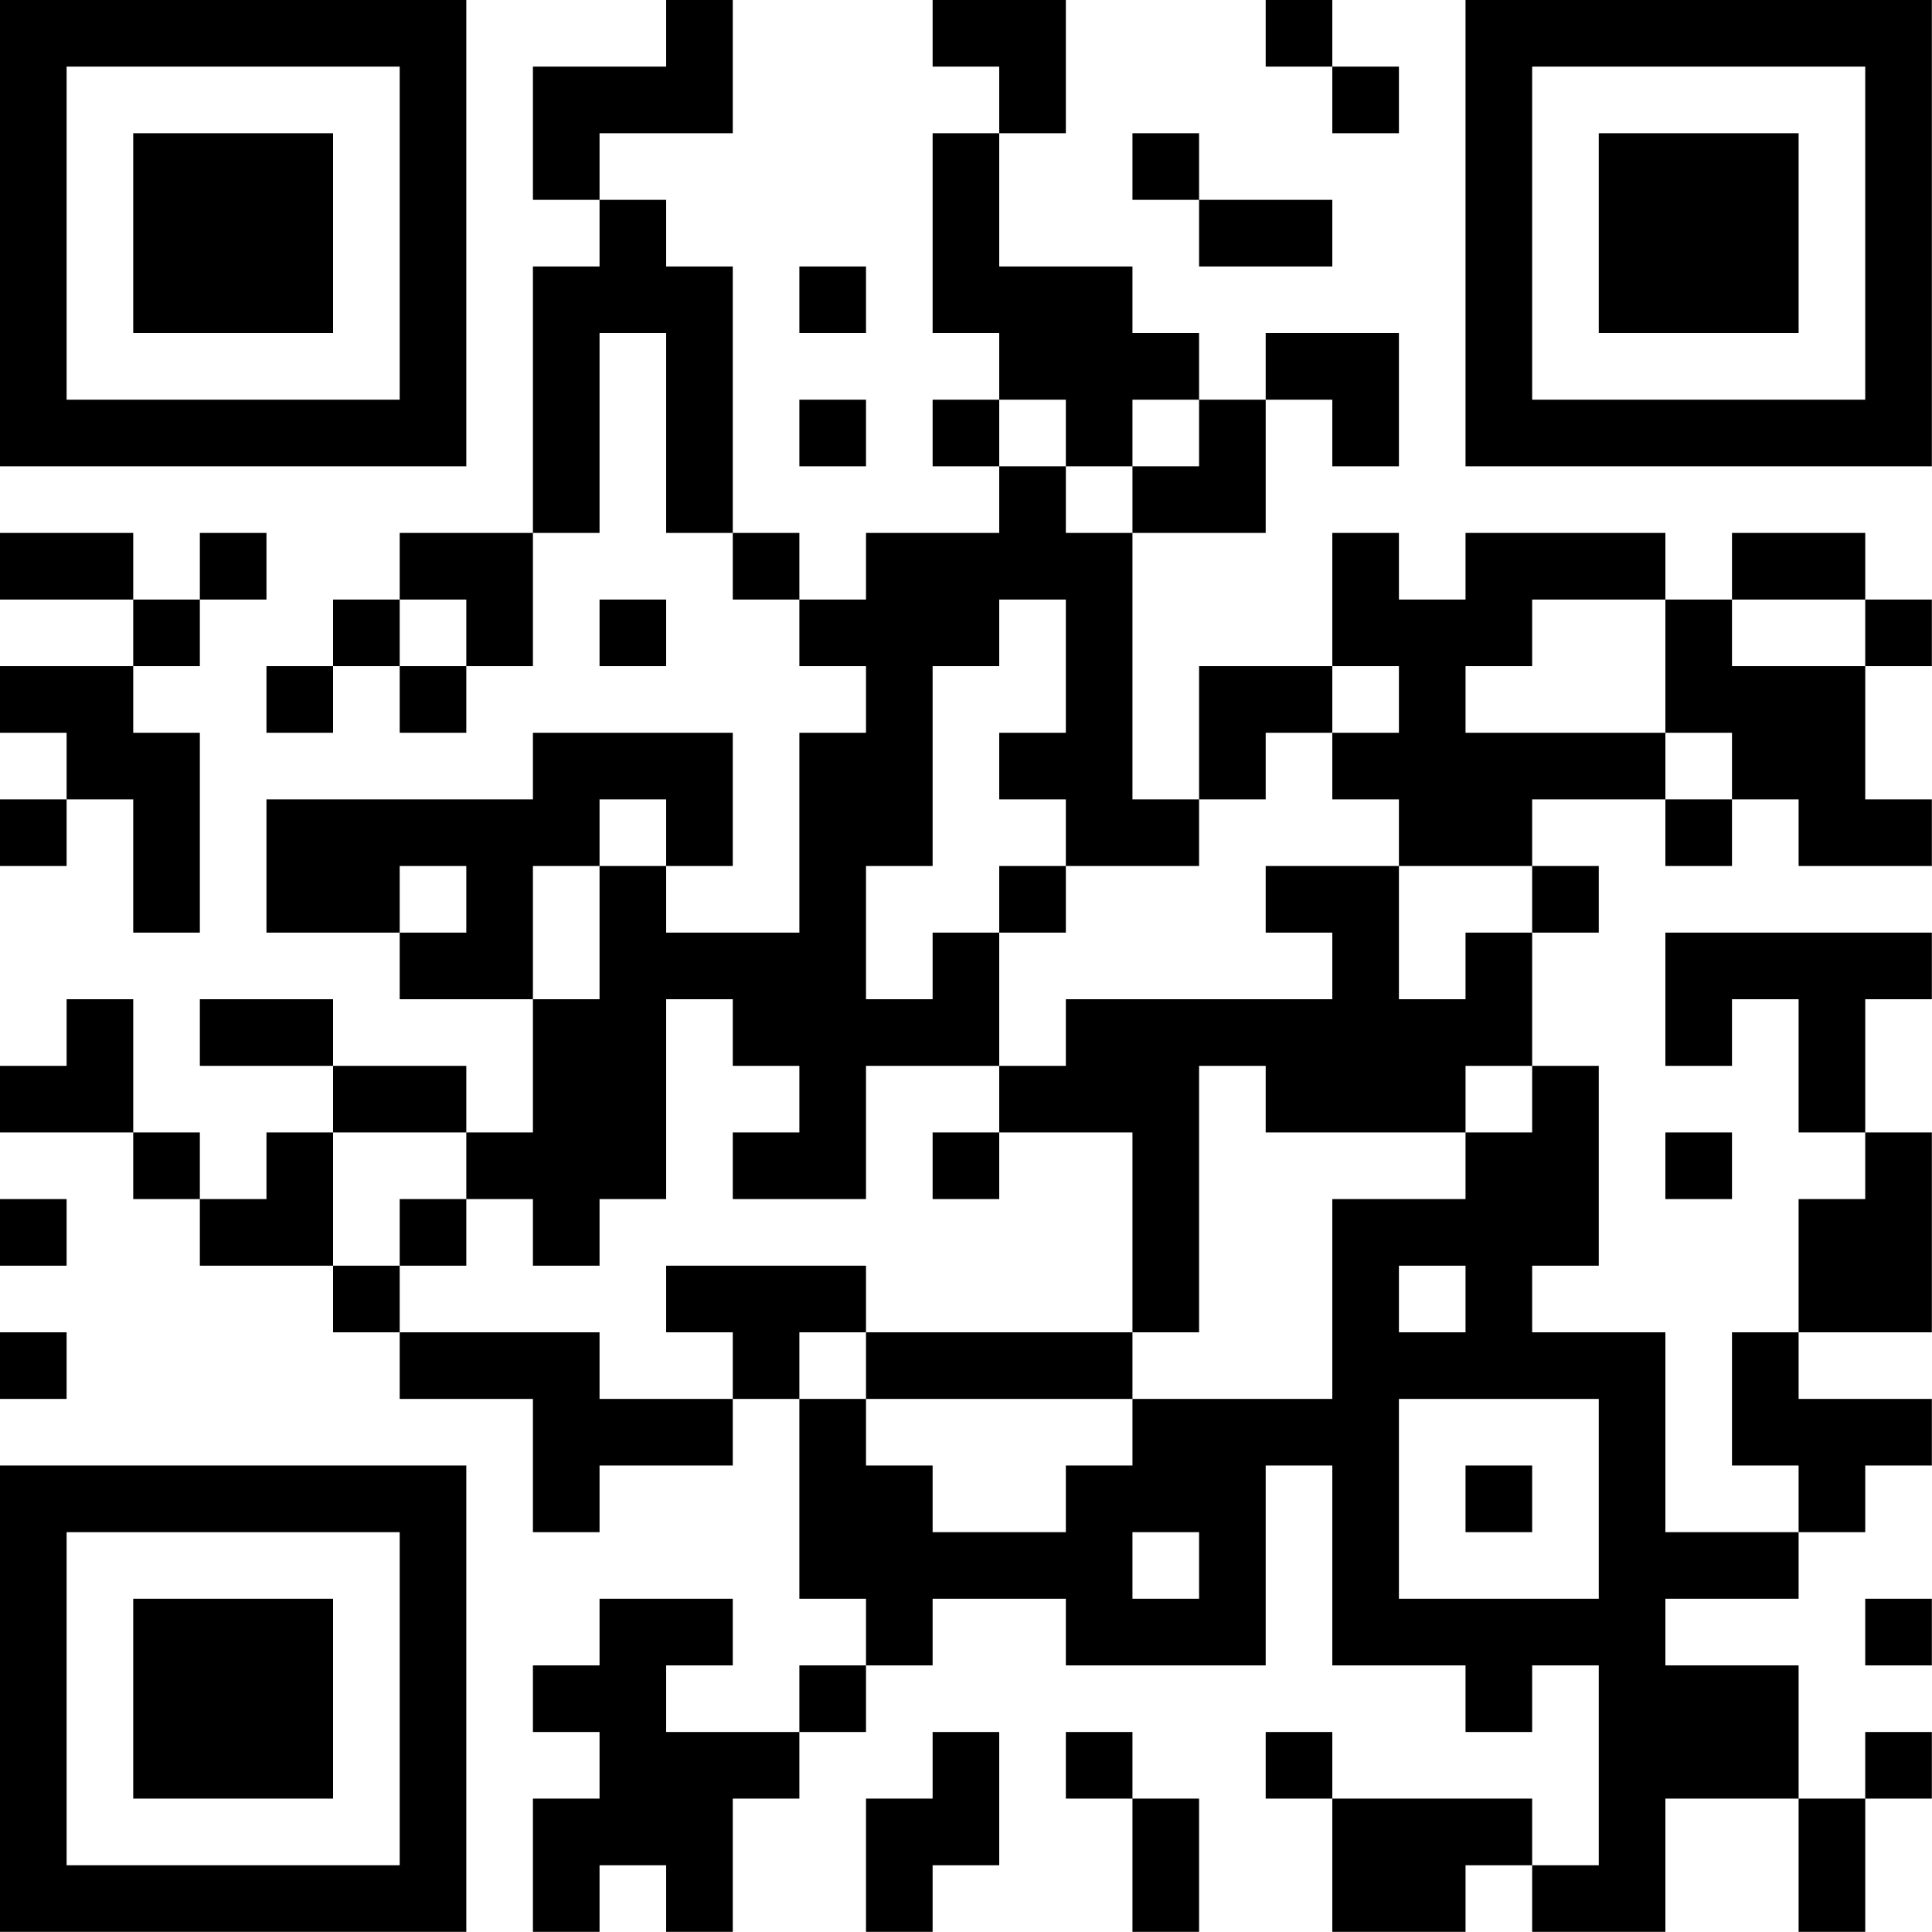 <?xml version="1.0" encoding="UTF-8"?>
<svg xmlns="http://www.w3.org/2000/svg" version="1.1" width="100" height="100" viewBox="0 0 100 100"><rect x="0" y="0" width="100" height="100" fill="#ffffff"/><g transform="scale(3.448)"><g transform="translate(0,0)"><path fill-rule="evenodd" d="M10 0L10 1L8 1L8 3L9 3L9 4L8 4L8 8L6 8L6 9L5 9L5 10L4 10L4 11L5 11L5 10L6 10L6 11L7 11L7 10L8 10L8 8L9 8L9 5L10 5L10 8L11 8L11 9L12 9L12 10L13 10L13 11L12 11L12 14L10 14L10 13L11 13L11 11L8 11L8 12L4 12L4 14L6 14L6 15L8 15L8 17L7 17L7 16L5 16L5 15L3 15L3 16L5 16L5 17L4 17L4 18L3 18L3 17L2 17L2 15L1 15L1 16L0 16L0 17L2 17L2 18L3 18L3 19L5 19L5 20L6 20L6 21L8 21L8 23L9 23L9 22L11 22L11 21L12 21L12 24L13 24L13 25L12 25L12 26L10 26L10 25L11 25L11 24L9 24L9 25L8 25L8 26L9 26L9 27L8 27L8 29L9 29L9 28L10 28L10 29L11 29L11 27L12 27L12 26L13 26L13 25L14 25L14 24L16 24L16 25L19 25L19 22L20 22L20 25L22 25L22 26L23 26L23 25L24 25L24 28L23 28L23 27L20 27L20 26L19 26L19 27L20 27L20 29L22 29L22 28L23 28L23 29L25 29L25 27L27 27L27 29L28 29L28 27L29 27L29 26L28 26L28 27L27 27L27 25L25 25L25 24L27 24L27 23L28 23L28 22L29 22L29 21L27 21L27 20L29 20L29 17L28 17L28 15L29 15L29 14L25 14L25 16L26 16L26 15L27 15L27 17L28 17L28 18L27 18L27 20L26 20L26 22L27 22L27 23L25 23L25 20L23 20L23 19L24 19L24 16L23 16L23 14L24 14L24 13L23 13L23 12L25 12L25 13L26 13L26 12L27 12L27 13L29 13L29 12L28 12L28 10L29 10L29 9L28 9L28 8L26 8L26 9L25 9L25 8L22 8L22 9L21 9L21 8L20 8L20 10L18 10L18 12L17 12L17 8L19 8L19 6L20 6L20 7L21 7L21 5L19 5L19 6L18 6L18 5L17 5L17 4L15 4L15 2L16 2L16 0L14 0L14 1L15 1L15 2L14 2L14 5L15 5L15 6L14 6L14 7L15 7L15 8L13 8L13 9L12 9L12 8L11 8L11 4L10 4L10 3L9 3L9 2L11 2L11 0ZM19 0L19 1L20 1L20 2L21 2L21 1L20 1L20 0ZM17 2L17 3L18 3L18 4L20 4L20 3L18 3L18 2ZM12 4L12 5L13 5L13 4ZM12 6L12 7L13 7L13 6ZM15 6L15 7L16 7L16 8L17 8L17 7L18 7L18 6L17 6L17 7L16 7L16 6ZM0 8L0 9L2 9L2 10L0 10L0 11L1 11L1 12L0 12L0 13L1 13L1 12L2 12L2 14L3 14L3 11L2 11L2 10L3 10L3 9L4 9L4 8L3 8L3 9L2 9L2 8ZM6 9L6 10L7 10L7 9ZM9 9L9 10L10 10L10 9ZM15 9L15 10L14 10L14 13L13 13L13 15L14 15L14 14L15 14L15 16L13 16L13 18L11 18L11 17L12 17L12 16L11 16L11 15L10 15L10 18L9 18L9 19L8 19L8 18L7 18L7 17L5 17L5 19L6 19L6 20L9 20L9 21L11 21L11 20L10 20L10 19L13 19L13 20L12 20L12 21L13 21L13 22L14 22L14 23L16 23L16 22L17 22L17 21L20 21L20 18L22 18L22 17L23 17L23 16L22 16L22 17L19 17L19 16L18 16L18 20L17 20L17 17L15 17L15 16L16 16L16 15L20 15L20 14L19 14L19 13L21 13L21 15L22 15L22 14L23 14L23 13L21 13L21 12L20 12L20 11L21 11L21 10L20 10L20 11L19 11L19 12L18 12L18 13L16 13L16 12L15 12L15 11L16 11L16 9ZM23 9L23 10L22 10L22 11L25 11L25 12L26 12L26 11L25 11L25 9ZM26 9L26 10L28 10L28 9ZM9 12L9 13L8 13L8 15L9 15L9 13L10 13L10 12ZM6 13L6 14L7 14L7 13ZM15 13L15 14L16 14L16 13ZM14 17L14 18L15 18L15 17ZM25 17L25 18L26 18L26 17ZM0 18L0 19L1 19L1 18ZM6 18L6 19L7 19L7 18ZM21 19L21 20L22 20L22 19ZM0 20L0 21L1 21L1 20ZM13 20L13 21L17 21L17 20ZM21 21L21 24L24 24L24 21ZM22 22L22 23L23 23L23 22ZM17 23L17 24L18 24L18 23ZM28 24L28 25L29 25L29 24ZM14 26L14 27L13 27L13 29L14 29L14 28L15 28L15 26ZM16 26L16 27L17 27L17 29L18 29L18 27L17 27L17 26ZM0 0L0 7L7 7L7 0ZM1 1L1 6L6 6L6 1ZM2 2L2 5L5 5L5 2ZM22 0L22 7L29 7L29 0ZM23 1L23 6L28 6L28 1ZM24 2L24 5L27 5L27 2ZM0 22L0 29L7 29L7 22ZM1 23L1 28L6 28L6 23ZM2 24L2 27L5 27L5 24Z" fill="#000000"/></g></g></svg>
